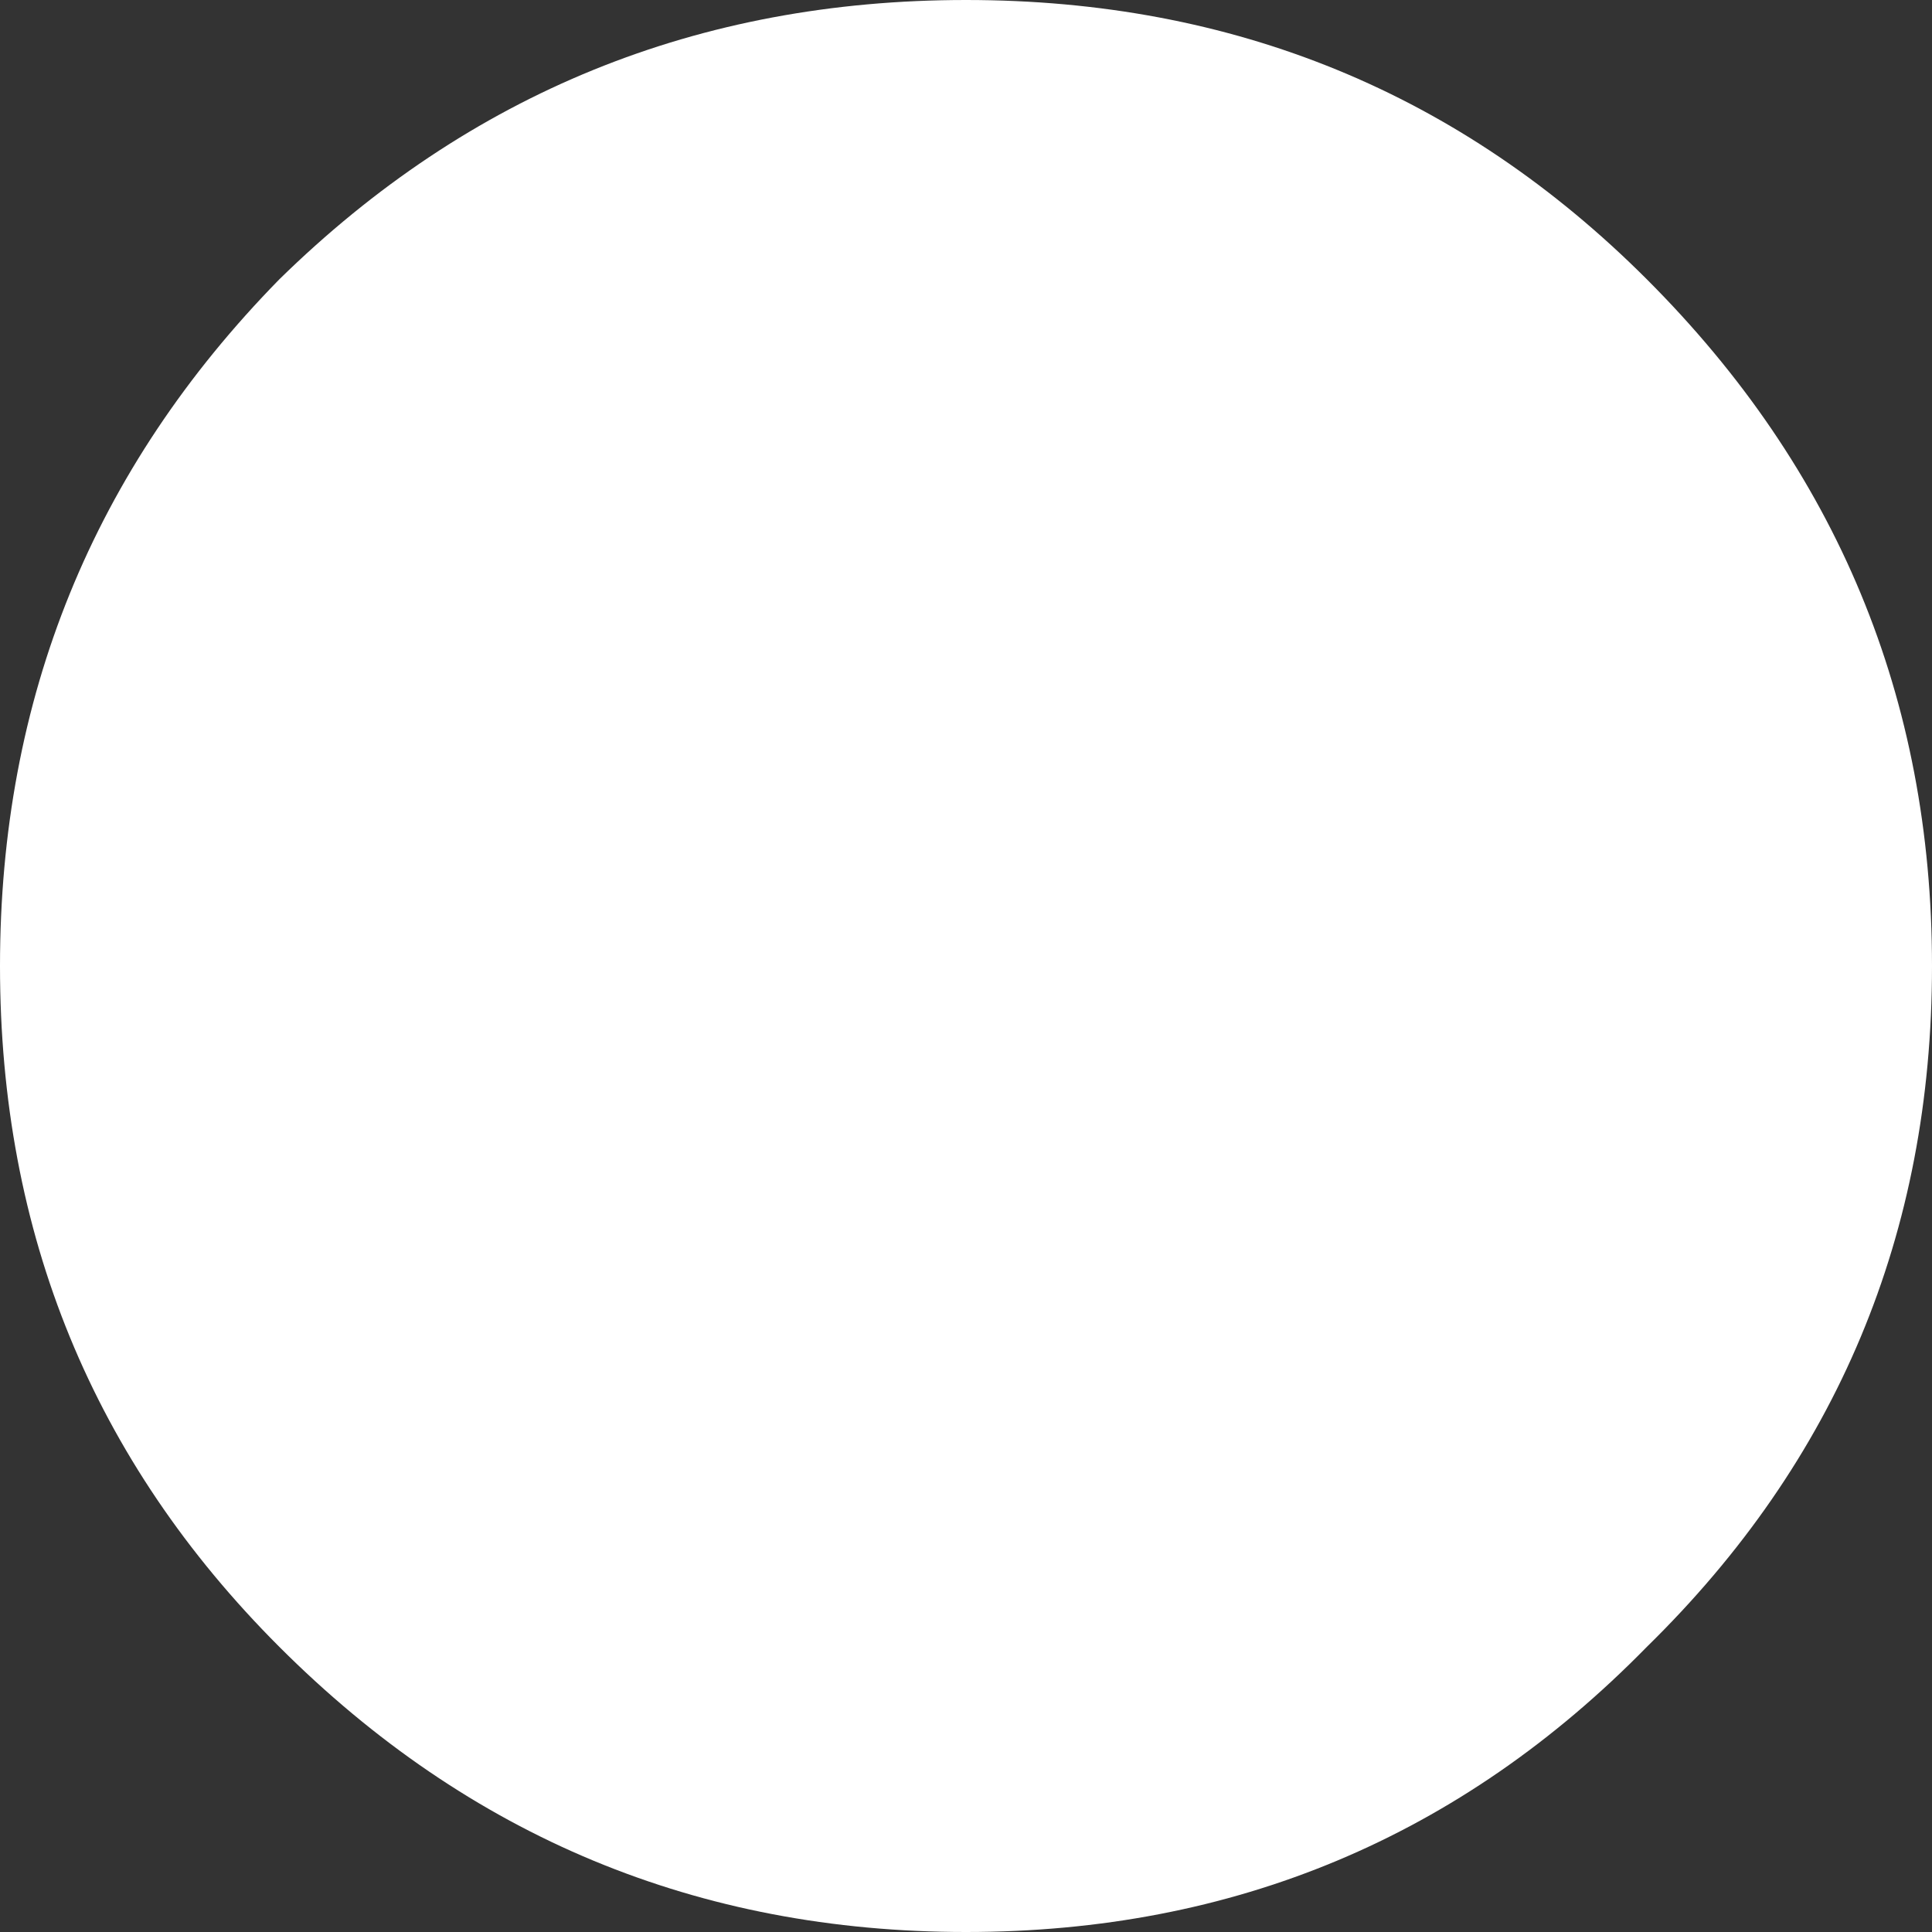 <?xml version="1.0" encoding="UTF-8" standalone="no"?>
<svg xmlns:xlink="http://www.w3.org/1999/xlink" height="16.6px" width="16.6px" xmlns="http://www.w3.org/2000/svg">
  <rect width="100%" height="100%" fill="#333333" stroke="none"/>
  <g transform="matrix(1.0, 0.0, 0.0, 1.0, -288.4, -144.05)">
    <path d="M296.7 144.05 Q300.15 144.05 302.55 146.45 305.0 148.9 305.0 152.35 305.0 155.8 302.55 158.2 300.15 160.65 296.7 160.65 293.25 160.65 290.8 158.2 288.4 155.8 288.4 152.35 288.4 148.9 290.8 146.45 293.25 144.05 296.7 144.05" fill="#ffffff" fill-rule="evenodd" stroke="none"/>
  </g>
</svg>
